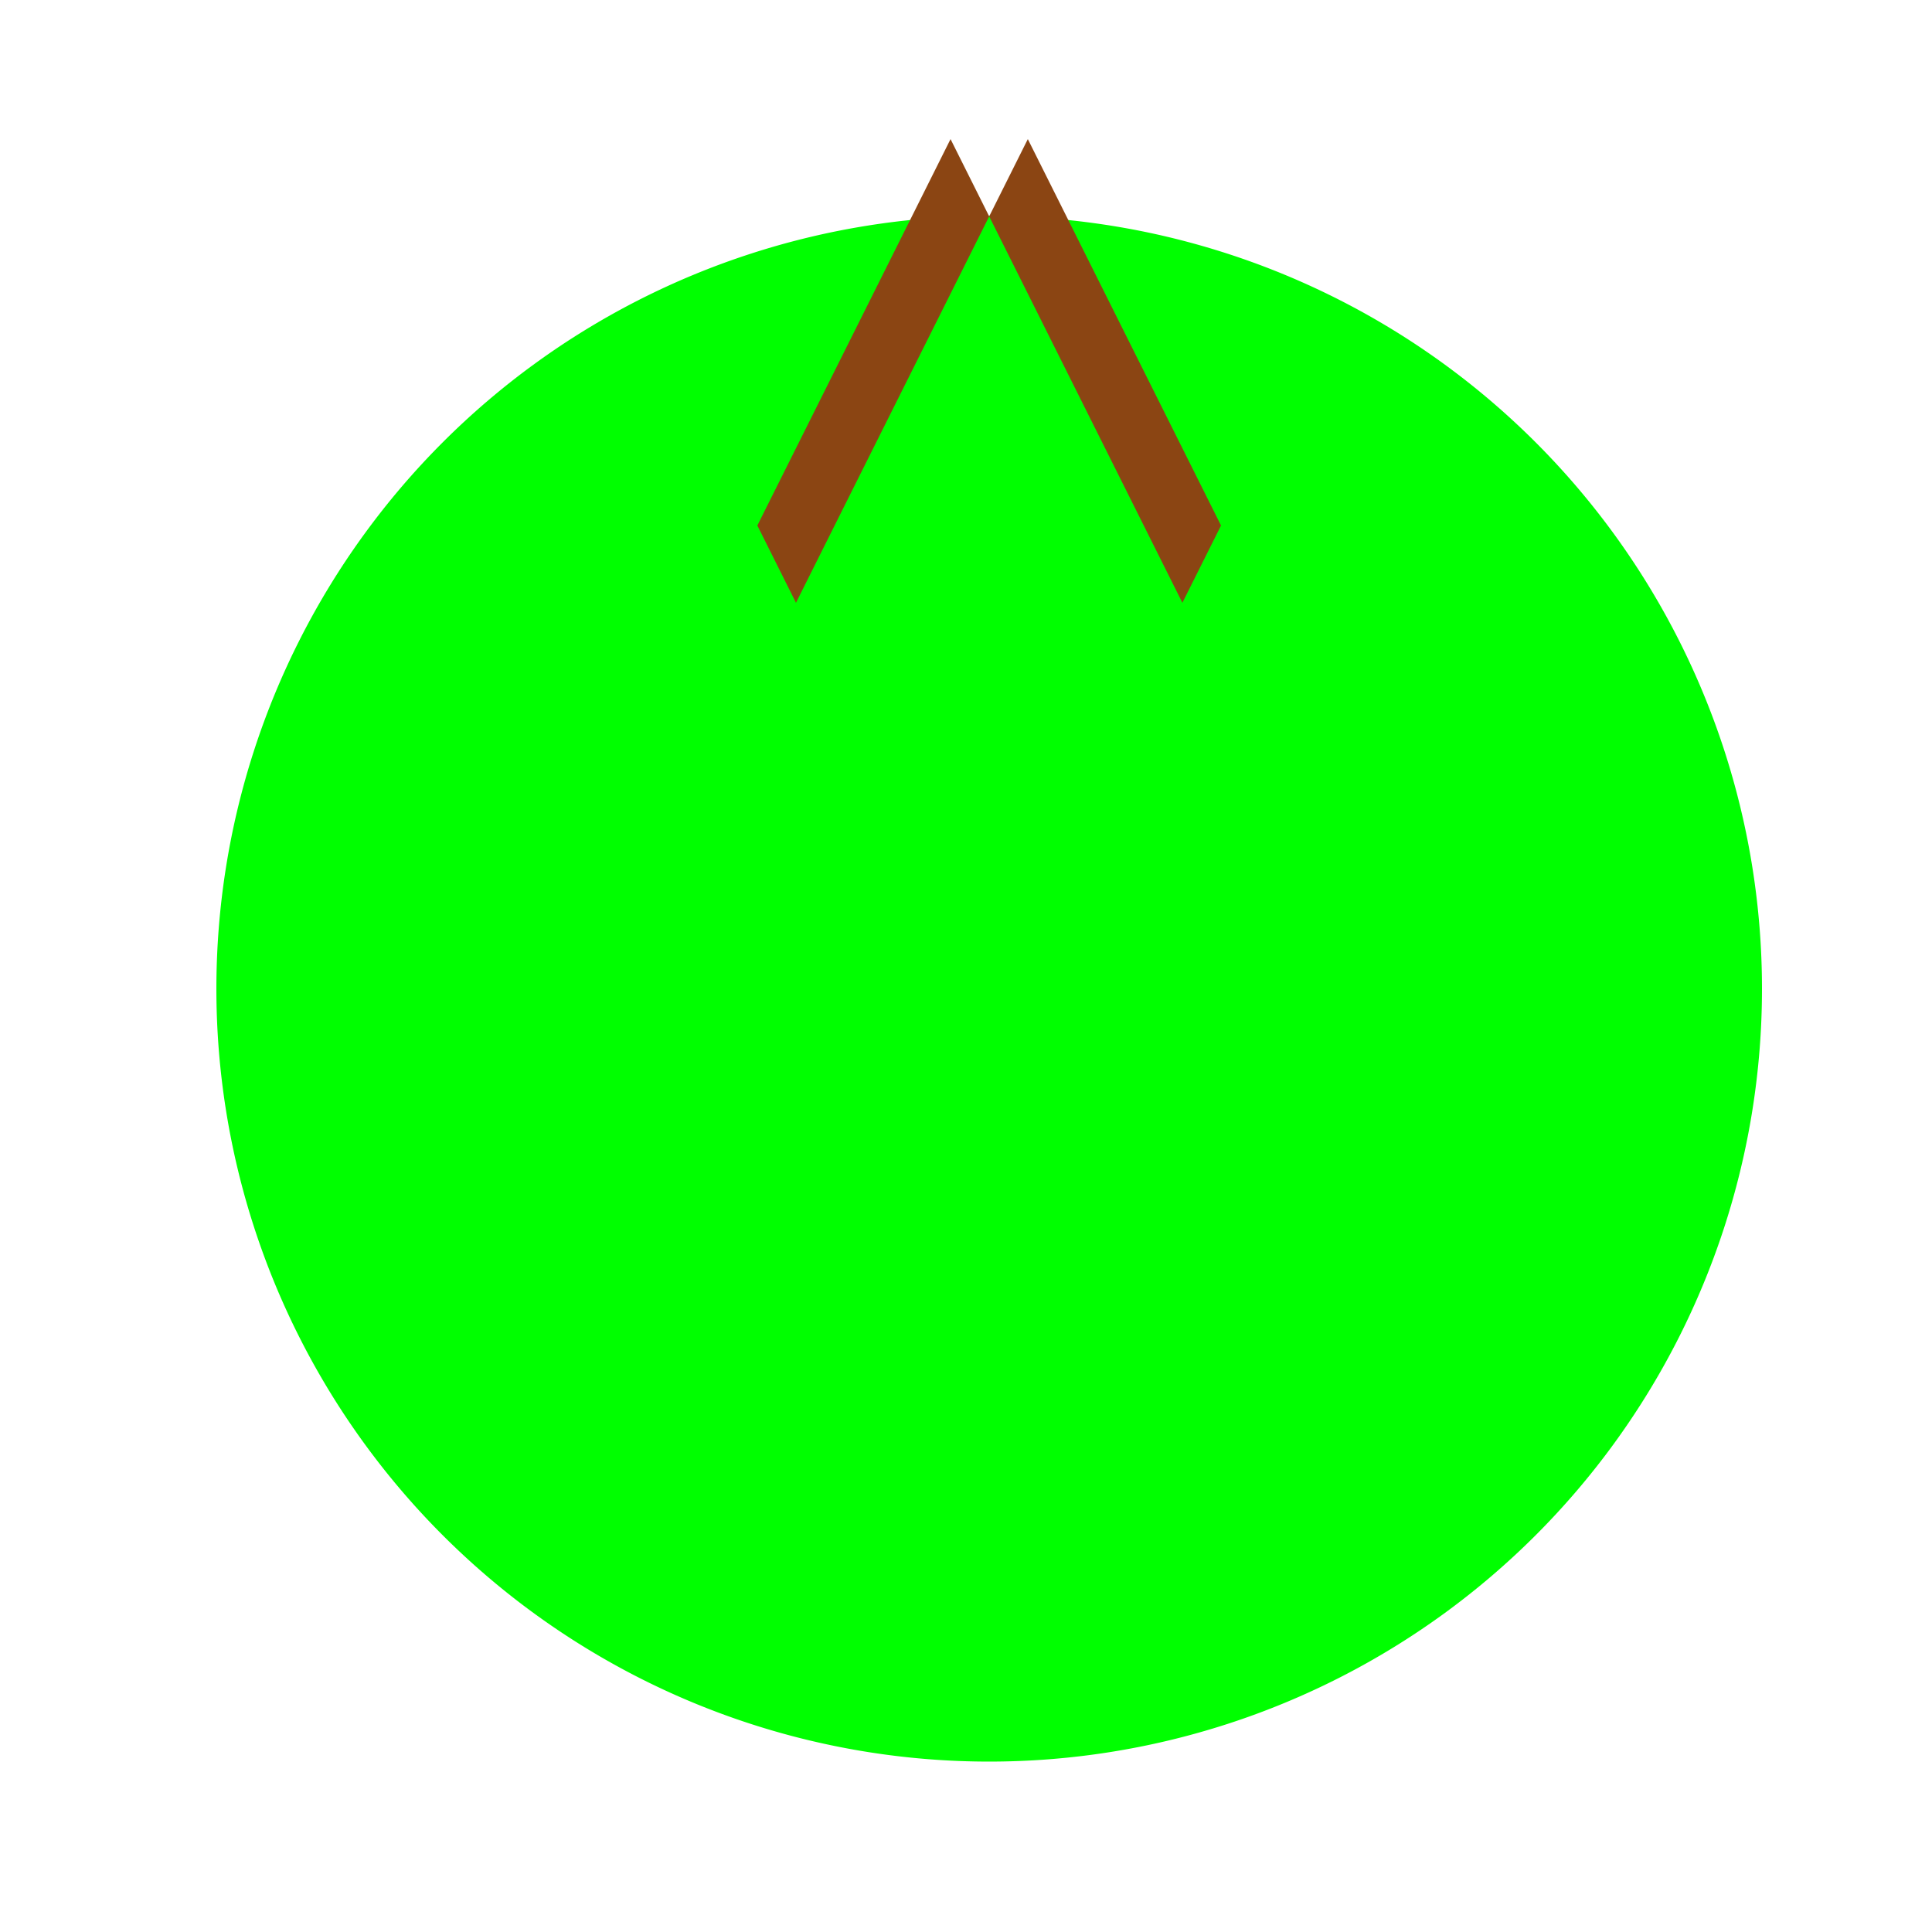 <!--

Generated by DrawGPT.
Free, open source, AI generated images in SVG, PNG, and HTML Canvas format.
https://drawgpt.ai

Created: 2023-09-26T11:15:38.557Z
Link: https://drawgpt.ai/prompt/51122/

-->
<svg xmlns="http://www.w3.org/2000/svg" xmlns:xlink="http://www.w3.org/1999/xlink" width="500" height="500"><defs/><g><path fill="#00FF00" stroke="none" paint-order="stroke fill markers" d=" M 456 256 A 200 200 0 1 1 456 255.8"/><path fill="#8B4513" stroke="none" paint-order="stroke fill markers" d=" M 256 56 L 206 156 L 196 136 L 246 36 L 256 56"/><path fill="#8B4513" stroke="none" paint-order="stroke fill markers" d=" M 256 56 L 306 156 L 316 136 L 266 36 L 256 56"/><g transform="translate(256,56) rotate(-20,0,0) translate(-256,-56) translate(256,56) rotate(20,0,0) translate(-256,-56)"/></g></svg>